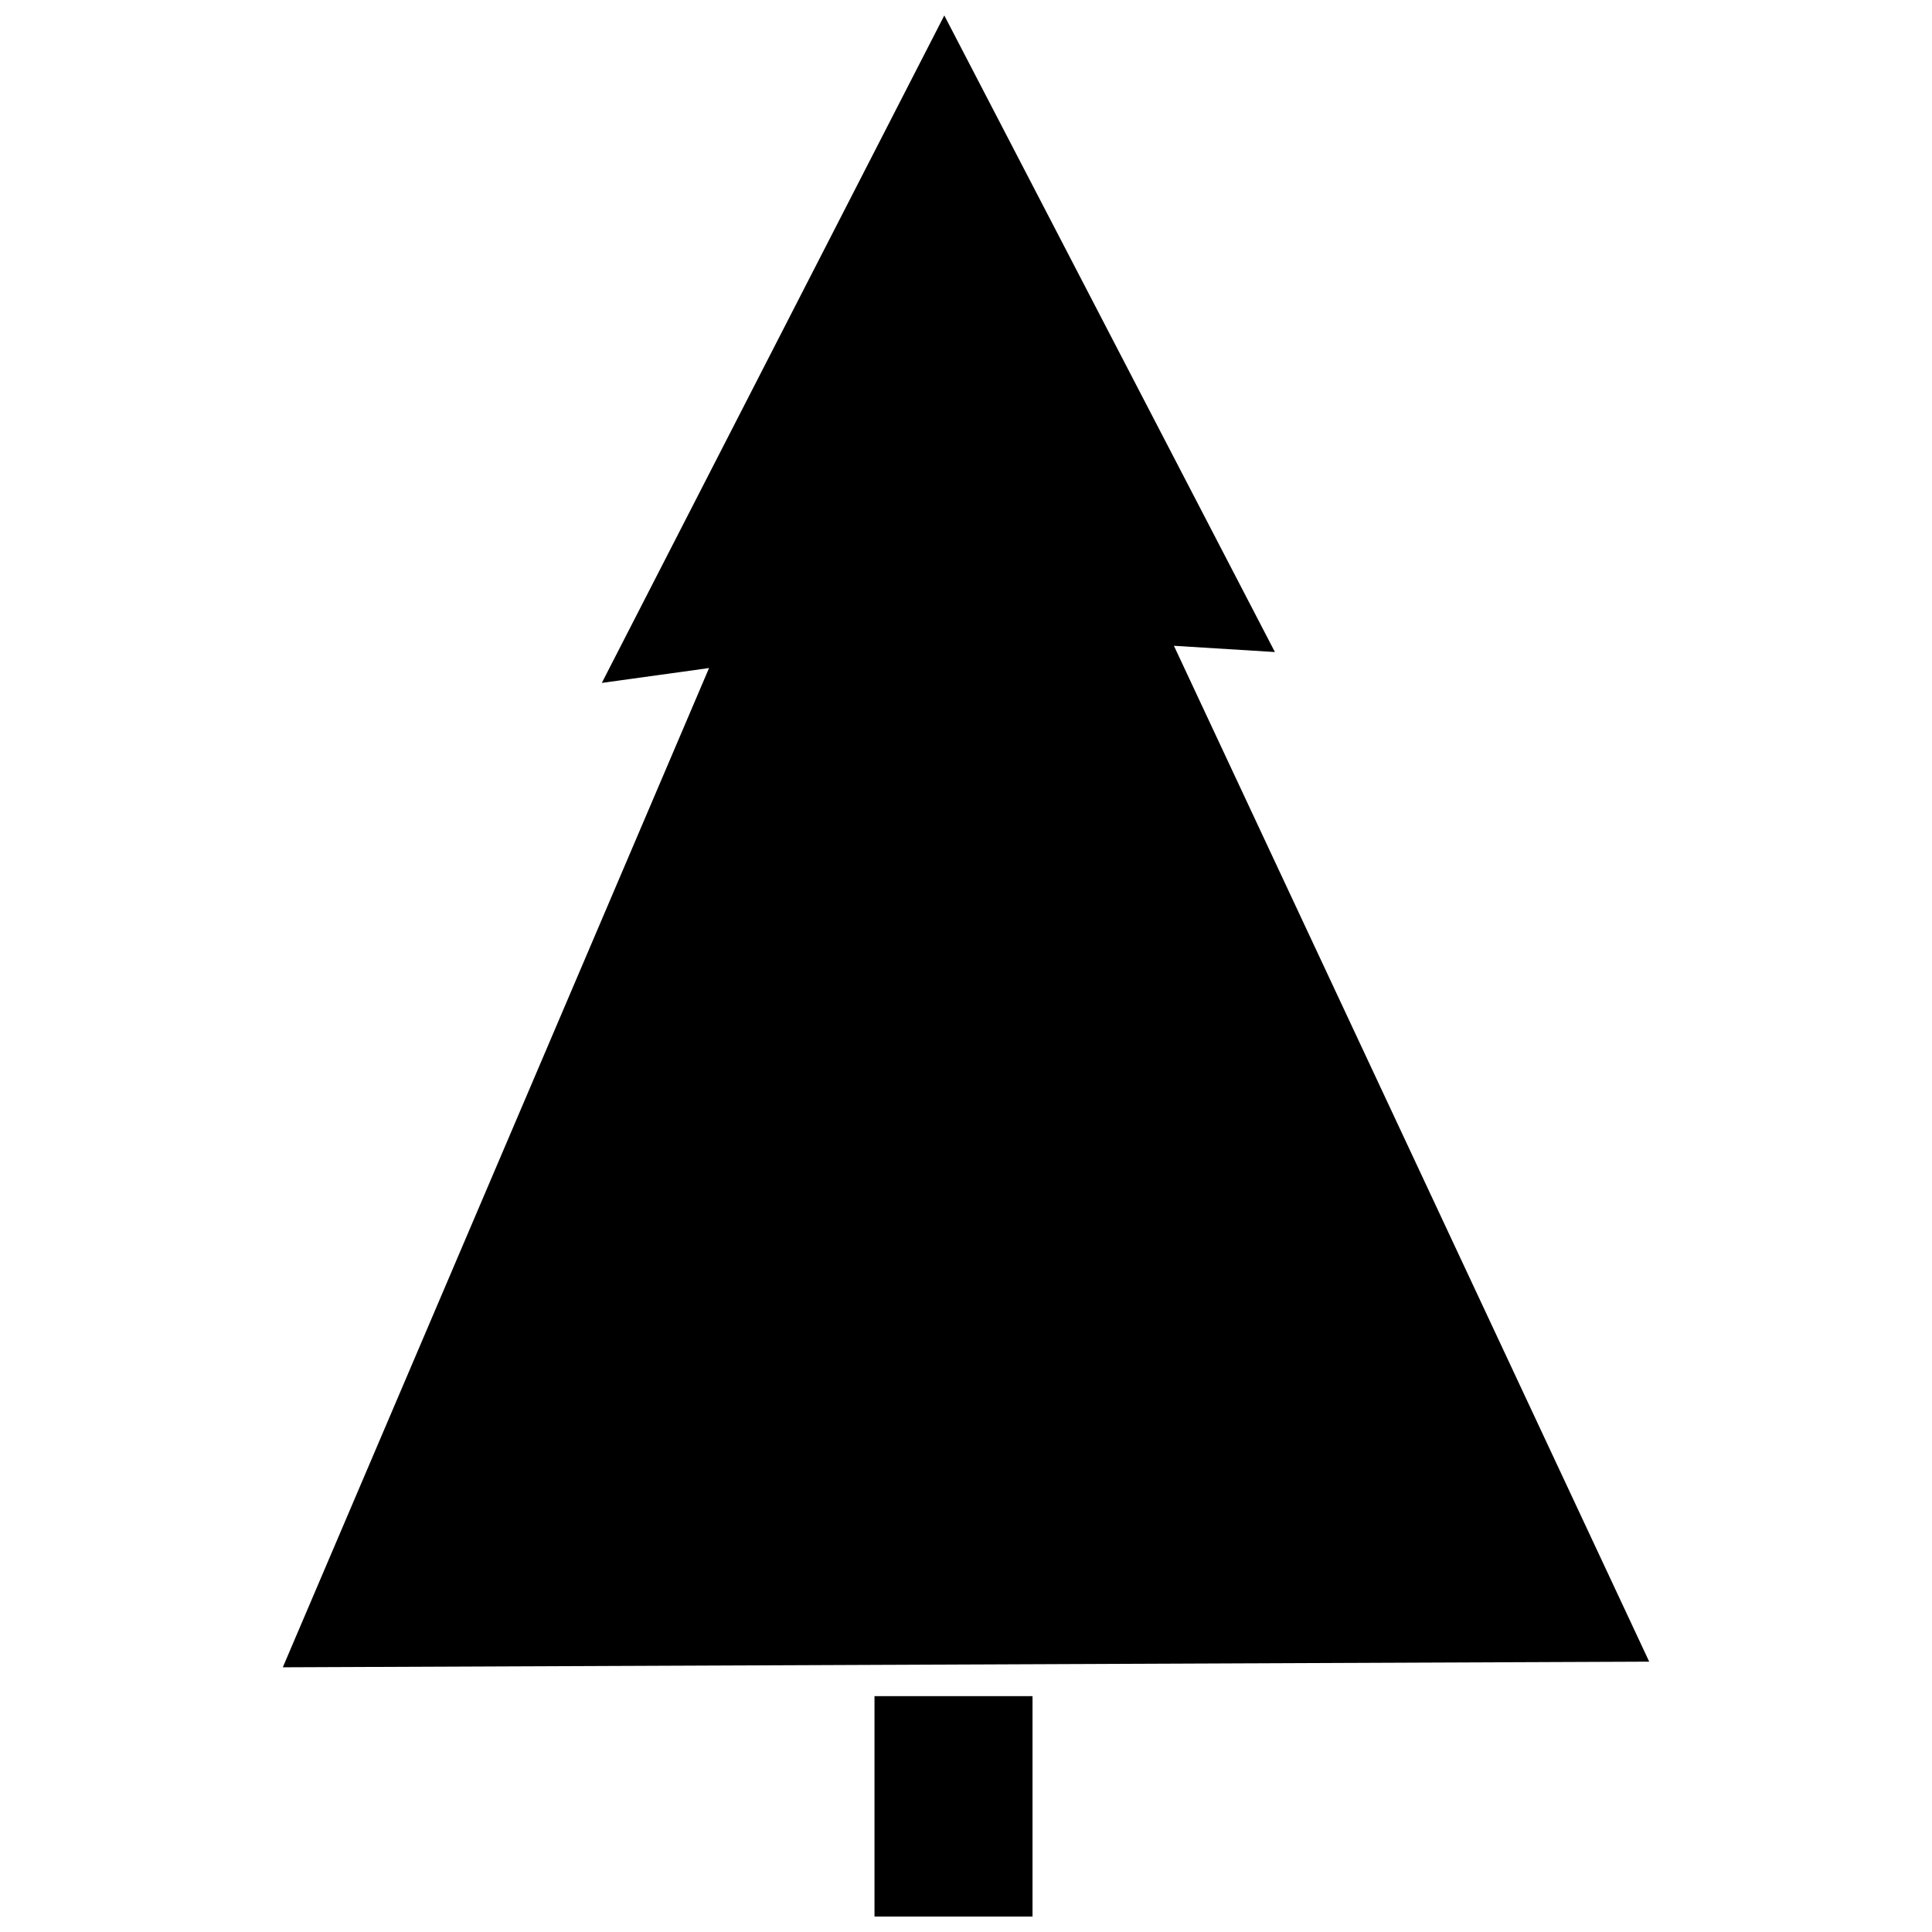 <?xml version="1.0" encoding="UTF-8"?>
<!-- Uploaded to: SVG Repo, www.svgrepo.com, Generator: SVG Repo Mixer Tools -->
<svg width="800px" height="800px" version="1.1" viewBox="144 144 512 512" xmlns="http://www.w3.org/2000/svg">
 <defs>
  <clipPath id="b">
   <path d="m375 593h43v58.902h-43z"/>
  </clipPath>
  <clipPath id="a">
   <path d="m218 148.09h364v437.91h-364z"/>
  </clipPath>
 </defs>
 <g>
  <g clip-path="url(#b)">
   <path d="m375.75 593.49h41.879v58.41h-41.879z"/>
  </g>
  <g clip-path="url(#a)">
   <path d="m455.1 315.14 26.766 1.656-87.617-168.7-90.762 176.88 28.418-3.934-112.96 264.81 362.11-1.496z"/>
  </g>
 </g>
</svg>